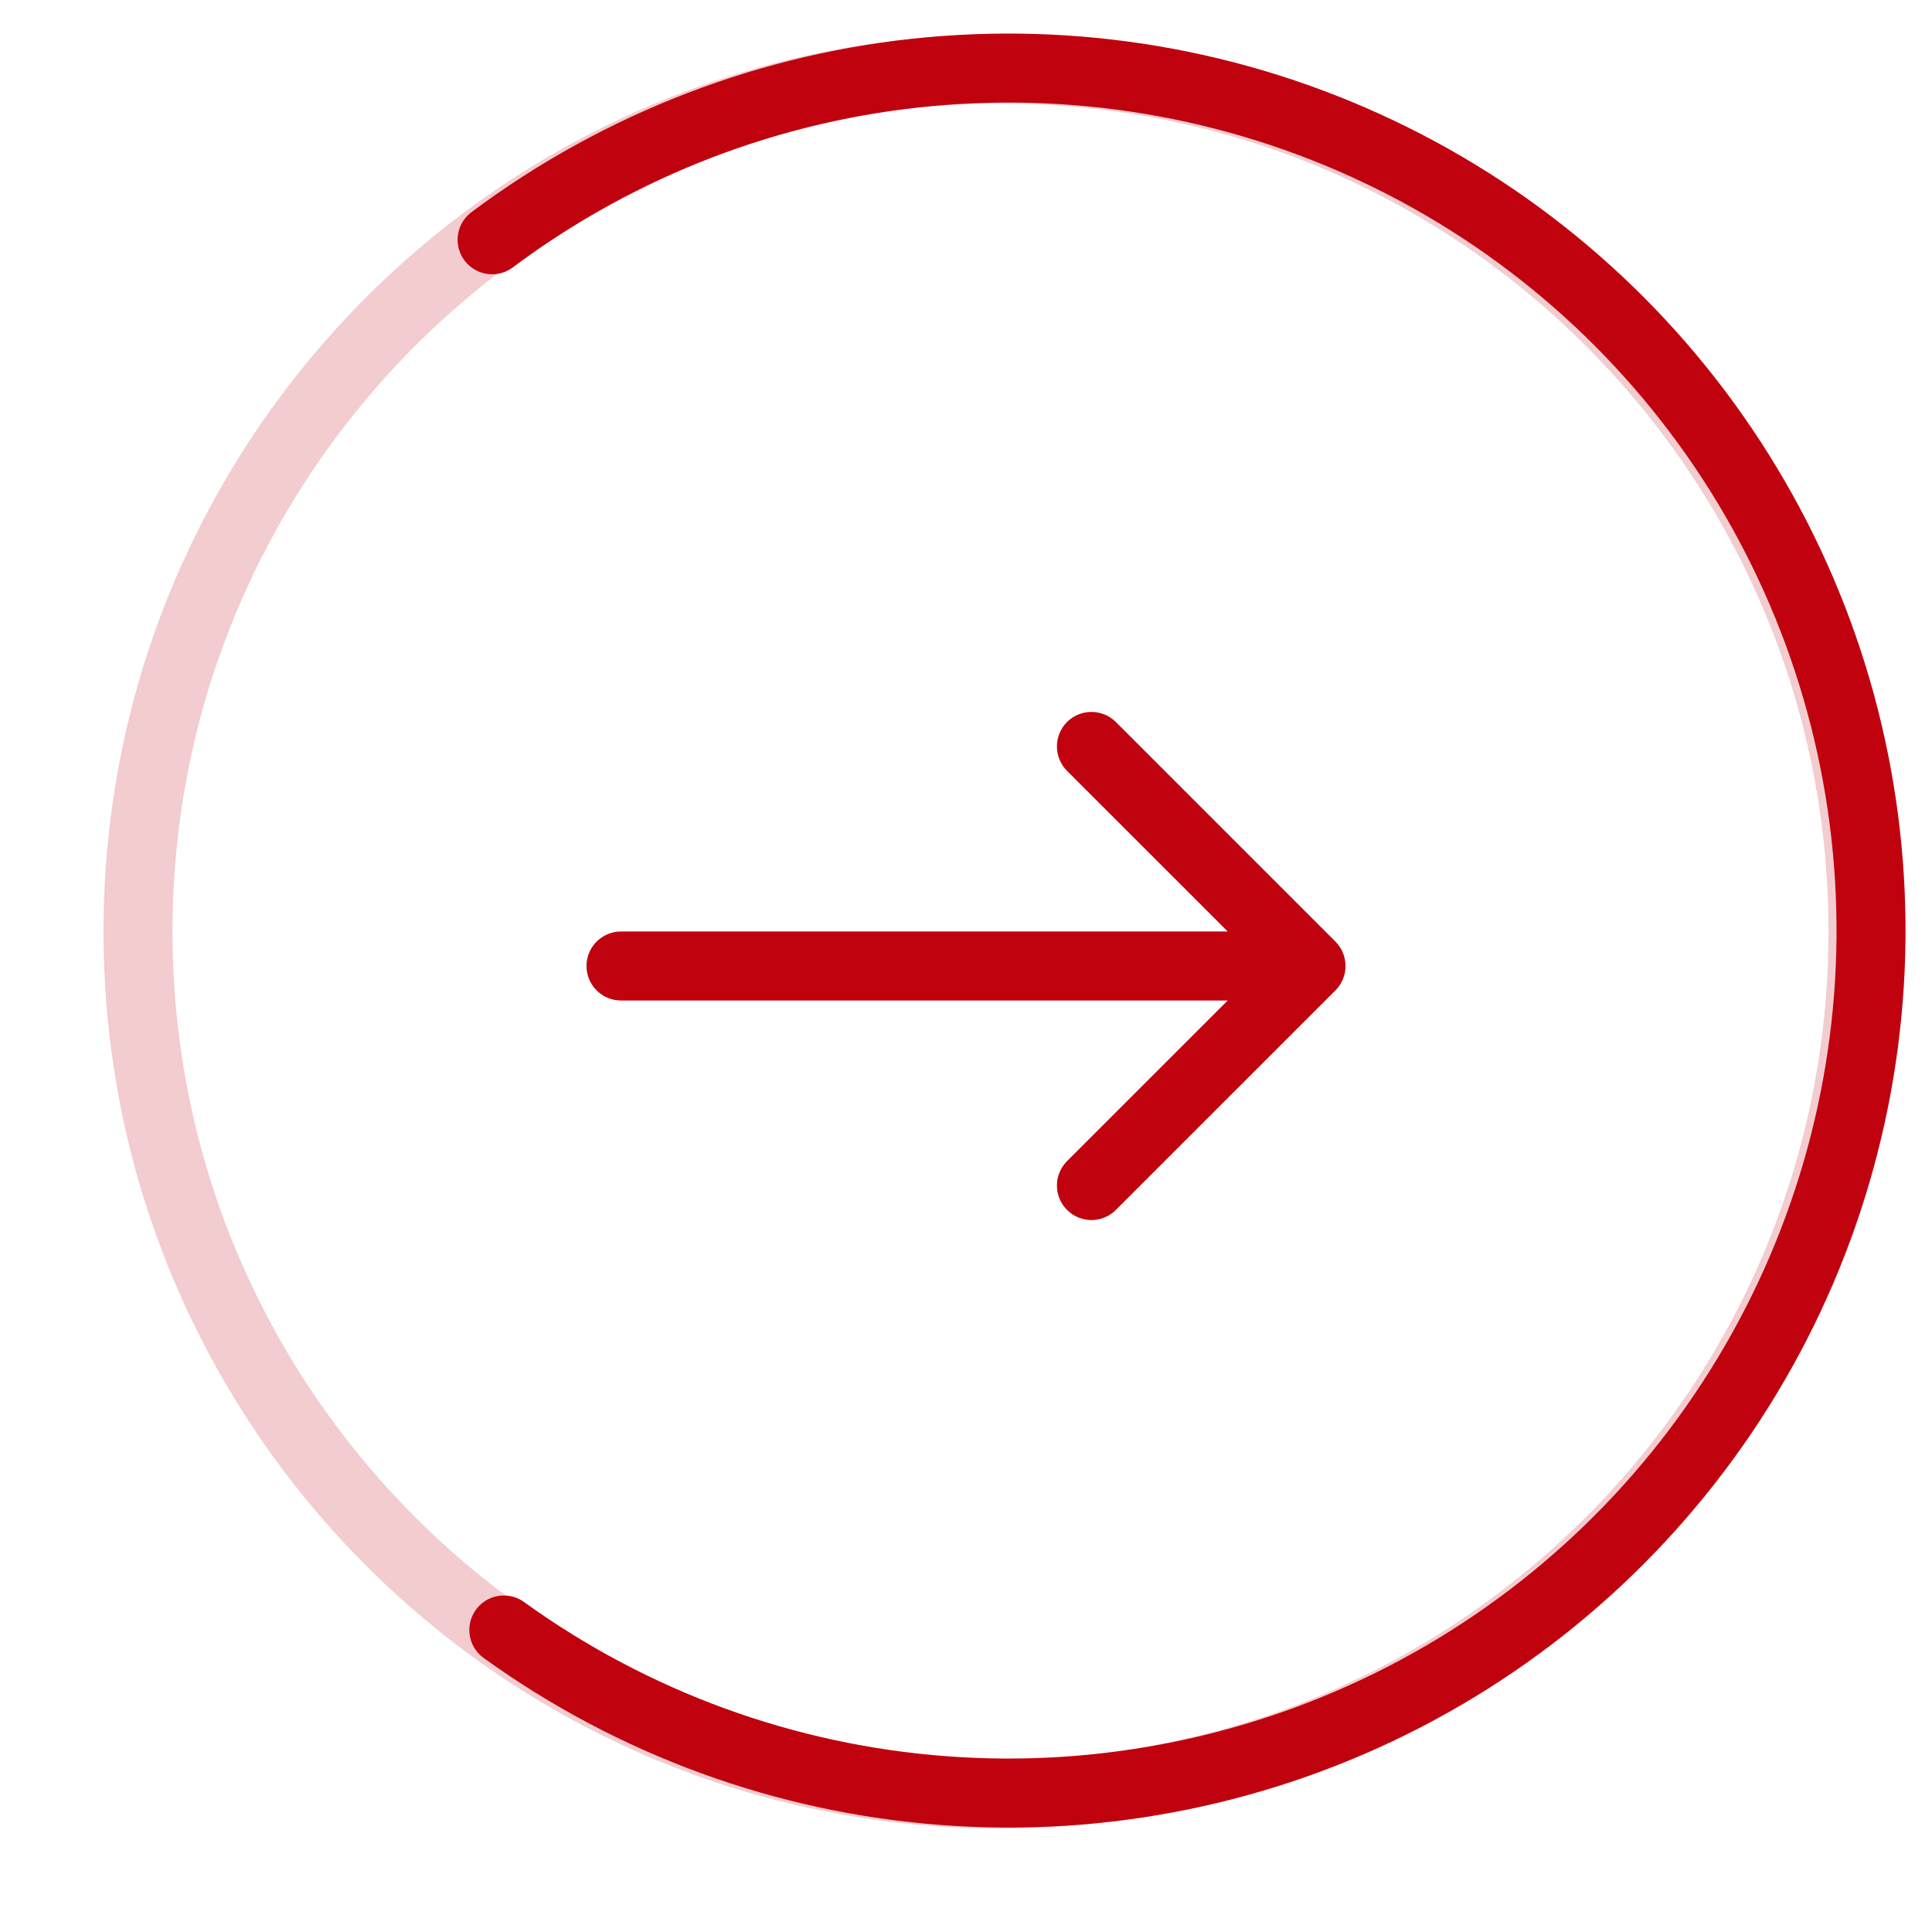 <svg width="28" height="28" viewBox="0 0 28 28" fill="none" xmlns="http://www.w3.org/2000/svg">
<g clip-path="url(#clip0_1267_3921)">
<path d="M9 13.5C8.724 13.5 8.5 13.724 8.5 14C8.5 14.276 8.724 14.5 9 14.5V13.5ZM19.354 14.354C19.549 14.158 19.549 13.842 19.354 13.646L16.172 10.464C15.976 10.269 15.66 10.269 15.464 10.464C15.269 10.66 15.269 10.976 15.464 11.172L18.293 14L15.464 16.828C15.269 17.024 15.269 17.34 15.464 17.535C15.66 17.731 15.976 17.731 16.172 17.535L19.354 14.354ZM9 14.5H19V13.5H9V14.5Z" fill="#C0020F"/>
<path opacity="0.2" d="M14.5 26C21.404 26 27 20.404 27 13.5C27 6.596 21.404 1 14.5 1C7.596 1 2 6.596 2 13.5C2 20.404 7.596 26 14.5 26Z" stroke="#C0020F"/>
<path d="M7.132 3.475C8.983 2.092 11.181 1.248 13.482 1.038C15.783 0.828 18.098 1.261 20.168 2.287C22.239 3.313 23.984 4.893 25.211 6.852C26.437 8.81 27.097 11.07 27.116 13.381C27.136 15.691 26.515 17.962 25.321 19.941C24.128 21.92 22.41 23.53 20.357 24.591C18.304 25.652 15.997 26.123 13.693 25.952C11.388 25.782 9.176 24.975 7.302 23.623" stroke="#C0020F" stroke-linecap="round"/>
</g>
<defs>
<clipPath id="clip0_1267_3921">
<rect width="28" height="28" fill="white"/>
</clipPath>
</defs>
</svg>
